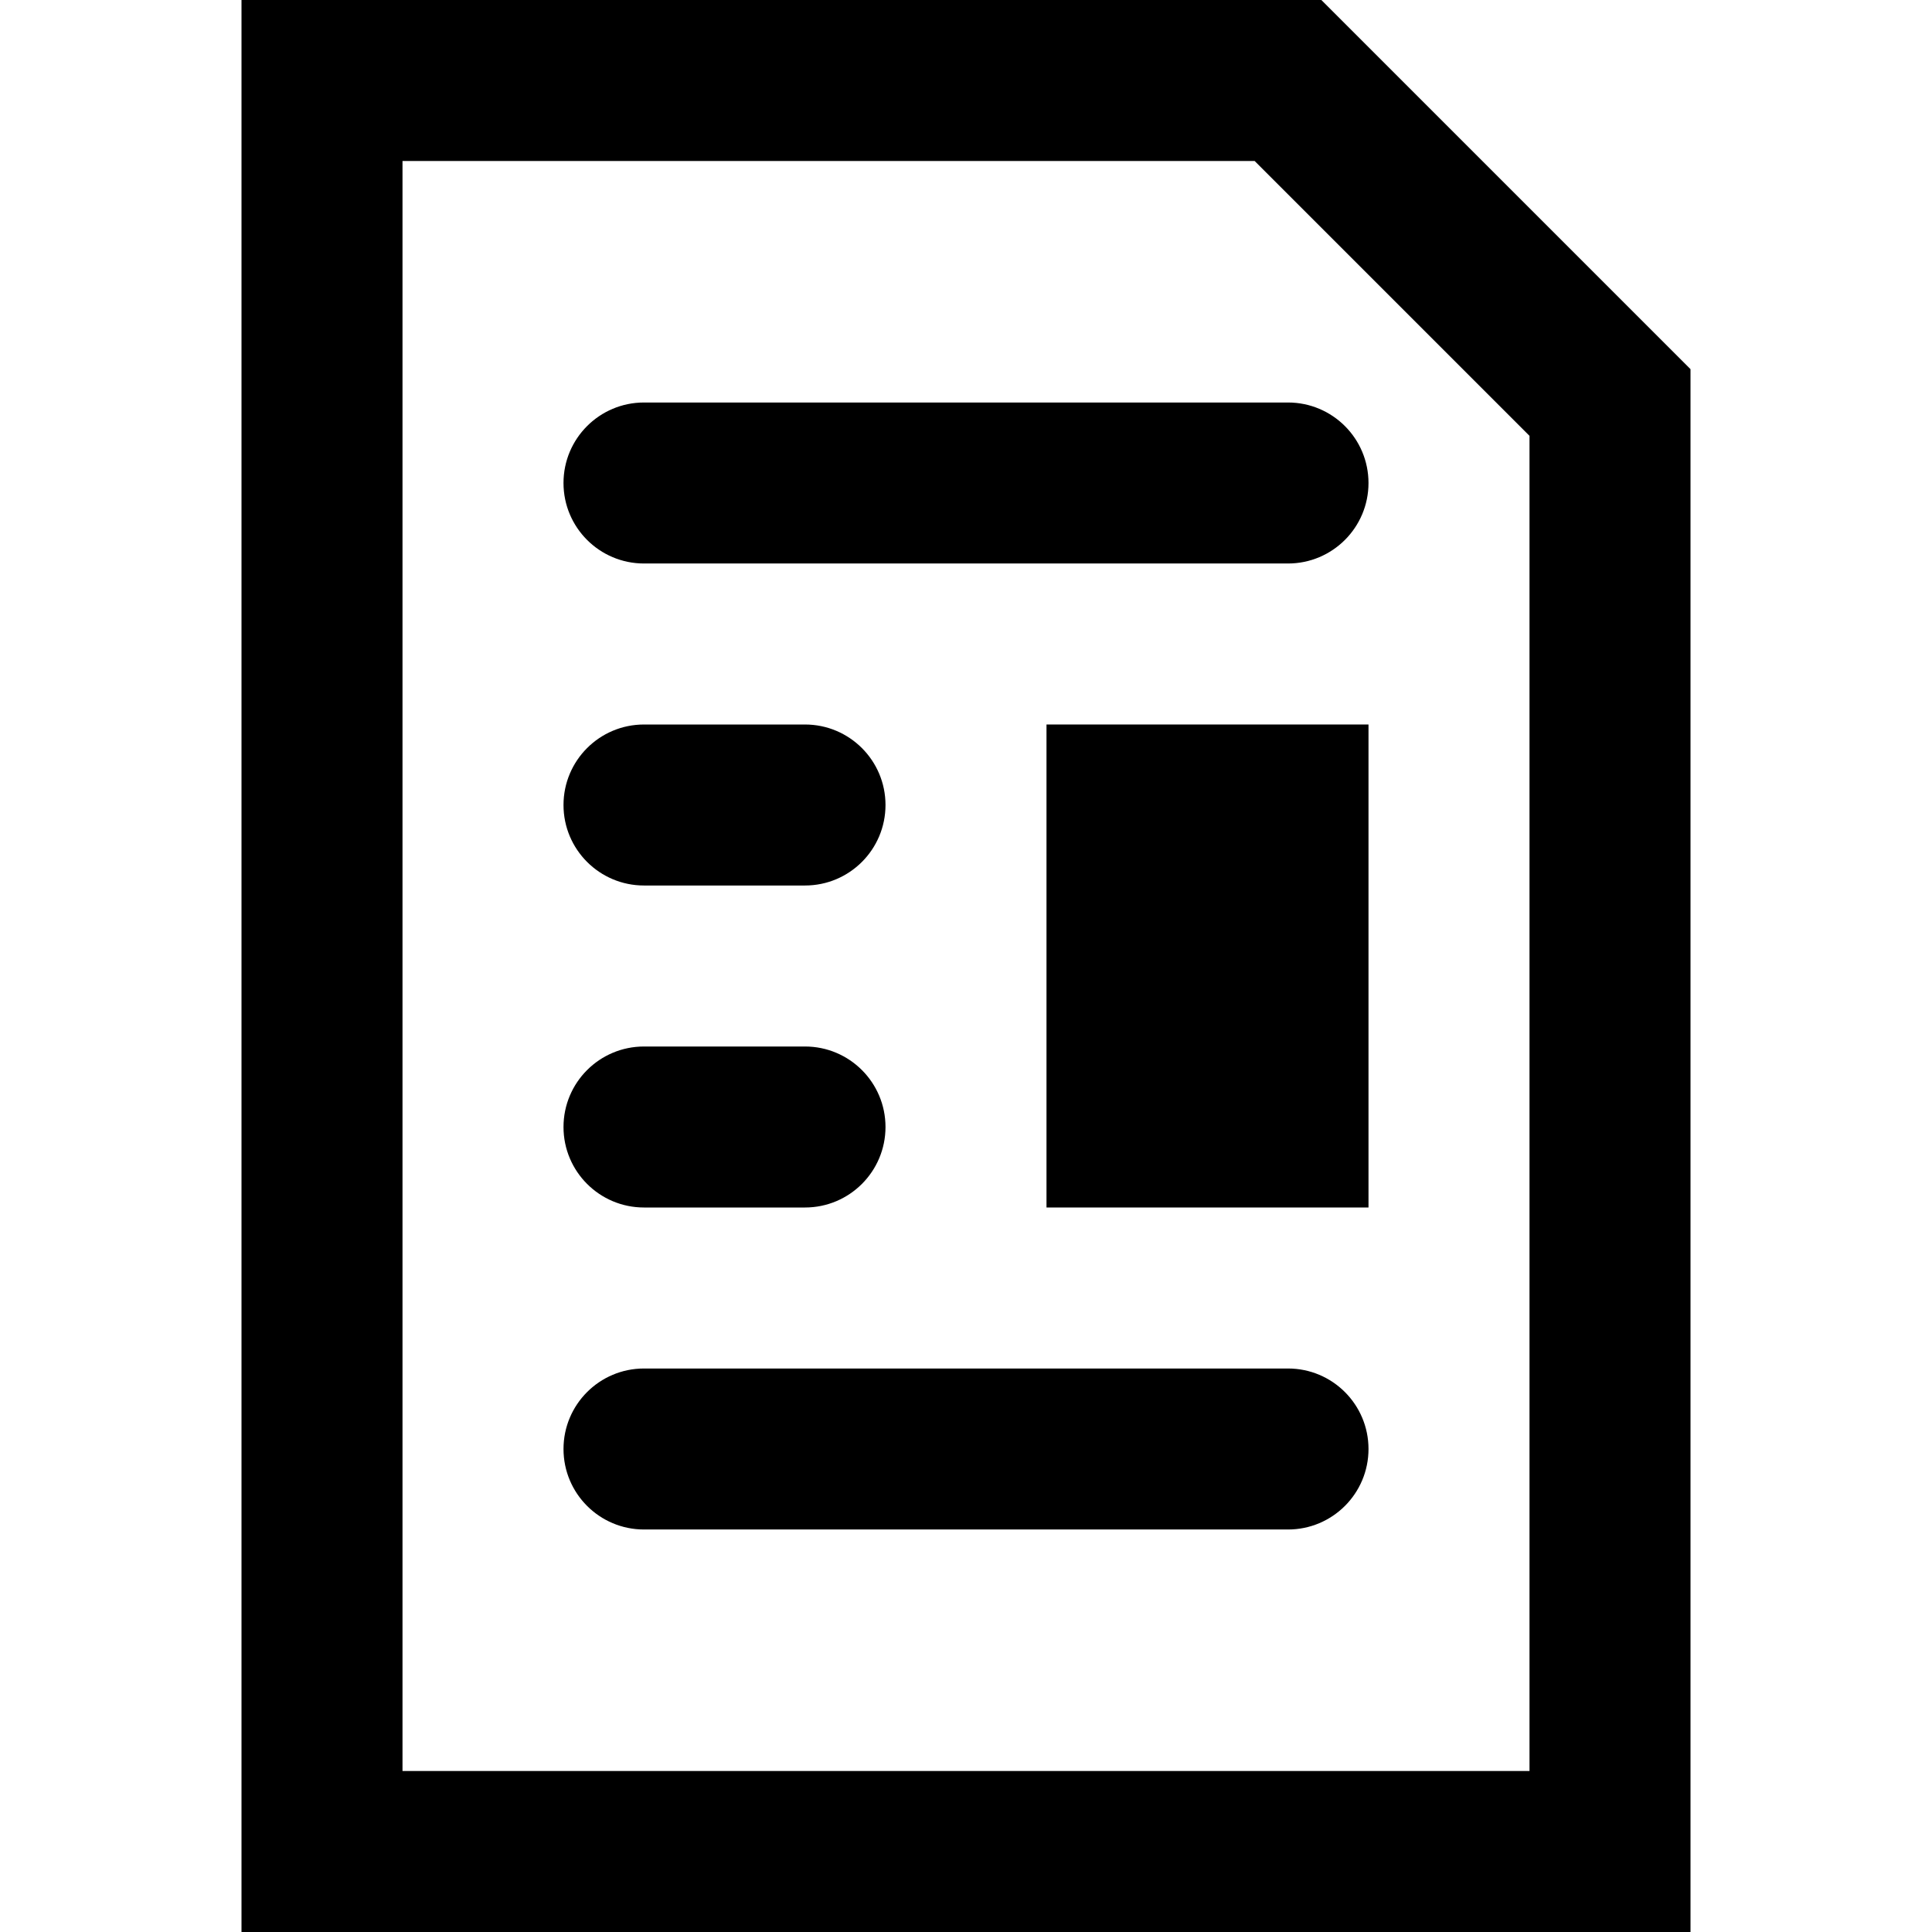 <?xml version="1.0" encoding="iso-8859-1"?>
<!-- Uploaded to: SVG Repo, www.svgrepo.com, Generator: SVG Repo Mixer Tools -->
<svg fill="#000000" version="1.1" id="Layer_1" xmlns="http://www.w3.org/2000/svg" xmlns:xlink="http://www.w3.org/1999/xlink" 
	 viewBox="0 0 512 512" xml:space="preserve">
<g>
	<g>
		<g>
			<path d="M350.17,0H64v512h384V97.83L350.17,0z M405.333,469.333H106.667V42.667h225.83l72.837,72.837V469.333z"/>
			<path d="M149.333,128c0,11.782,9.551,21.333,21.333,21.333h170.667c11.782,0,21.333-9.551,21.333-21.333
				c0-11.782-9.551-21.333-21.333-21.333H170.667C158.885,106.667,149.333,116.218,149.333,128z"/>
			<path d="M170.667,234.667h42.667c11.782,0,21.333-9.551,21.333-21.333c0-11.782-9.551-21.333-21.333-21.333h-42.667
				c-11.782,0-21.333,9.551-21.333,21.333C149.333,225.115,158.885,234.667,170.667,234.667z"/>
			<path d="M170.667,320h42.667c11.782,0,21.333-9.551,21.333-21.333c0-11.782-9.551-21.333-21.333-21.333h-42.667
				c-11.782,0-21.333,9.551-21.333,21.333C149.333,310.449,158.885,320,170.667,320z"/>
			<path d="M341.333,362.667H170.667c-11.782,0-21.333,9.551-21.333,21.333c0,11.782,9.551,21.333,21.333,21.333h170.667
				c11.782,0,21.333-9.551,21.333-21.333C362.667,372.218,353.115,362.667,341.333,362.667z"/>
			<rect x="277.333" y="192" width="85.333" height="128"/>
		</g>
	</g>
</g>
</svg>